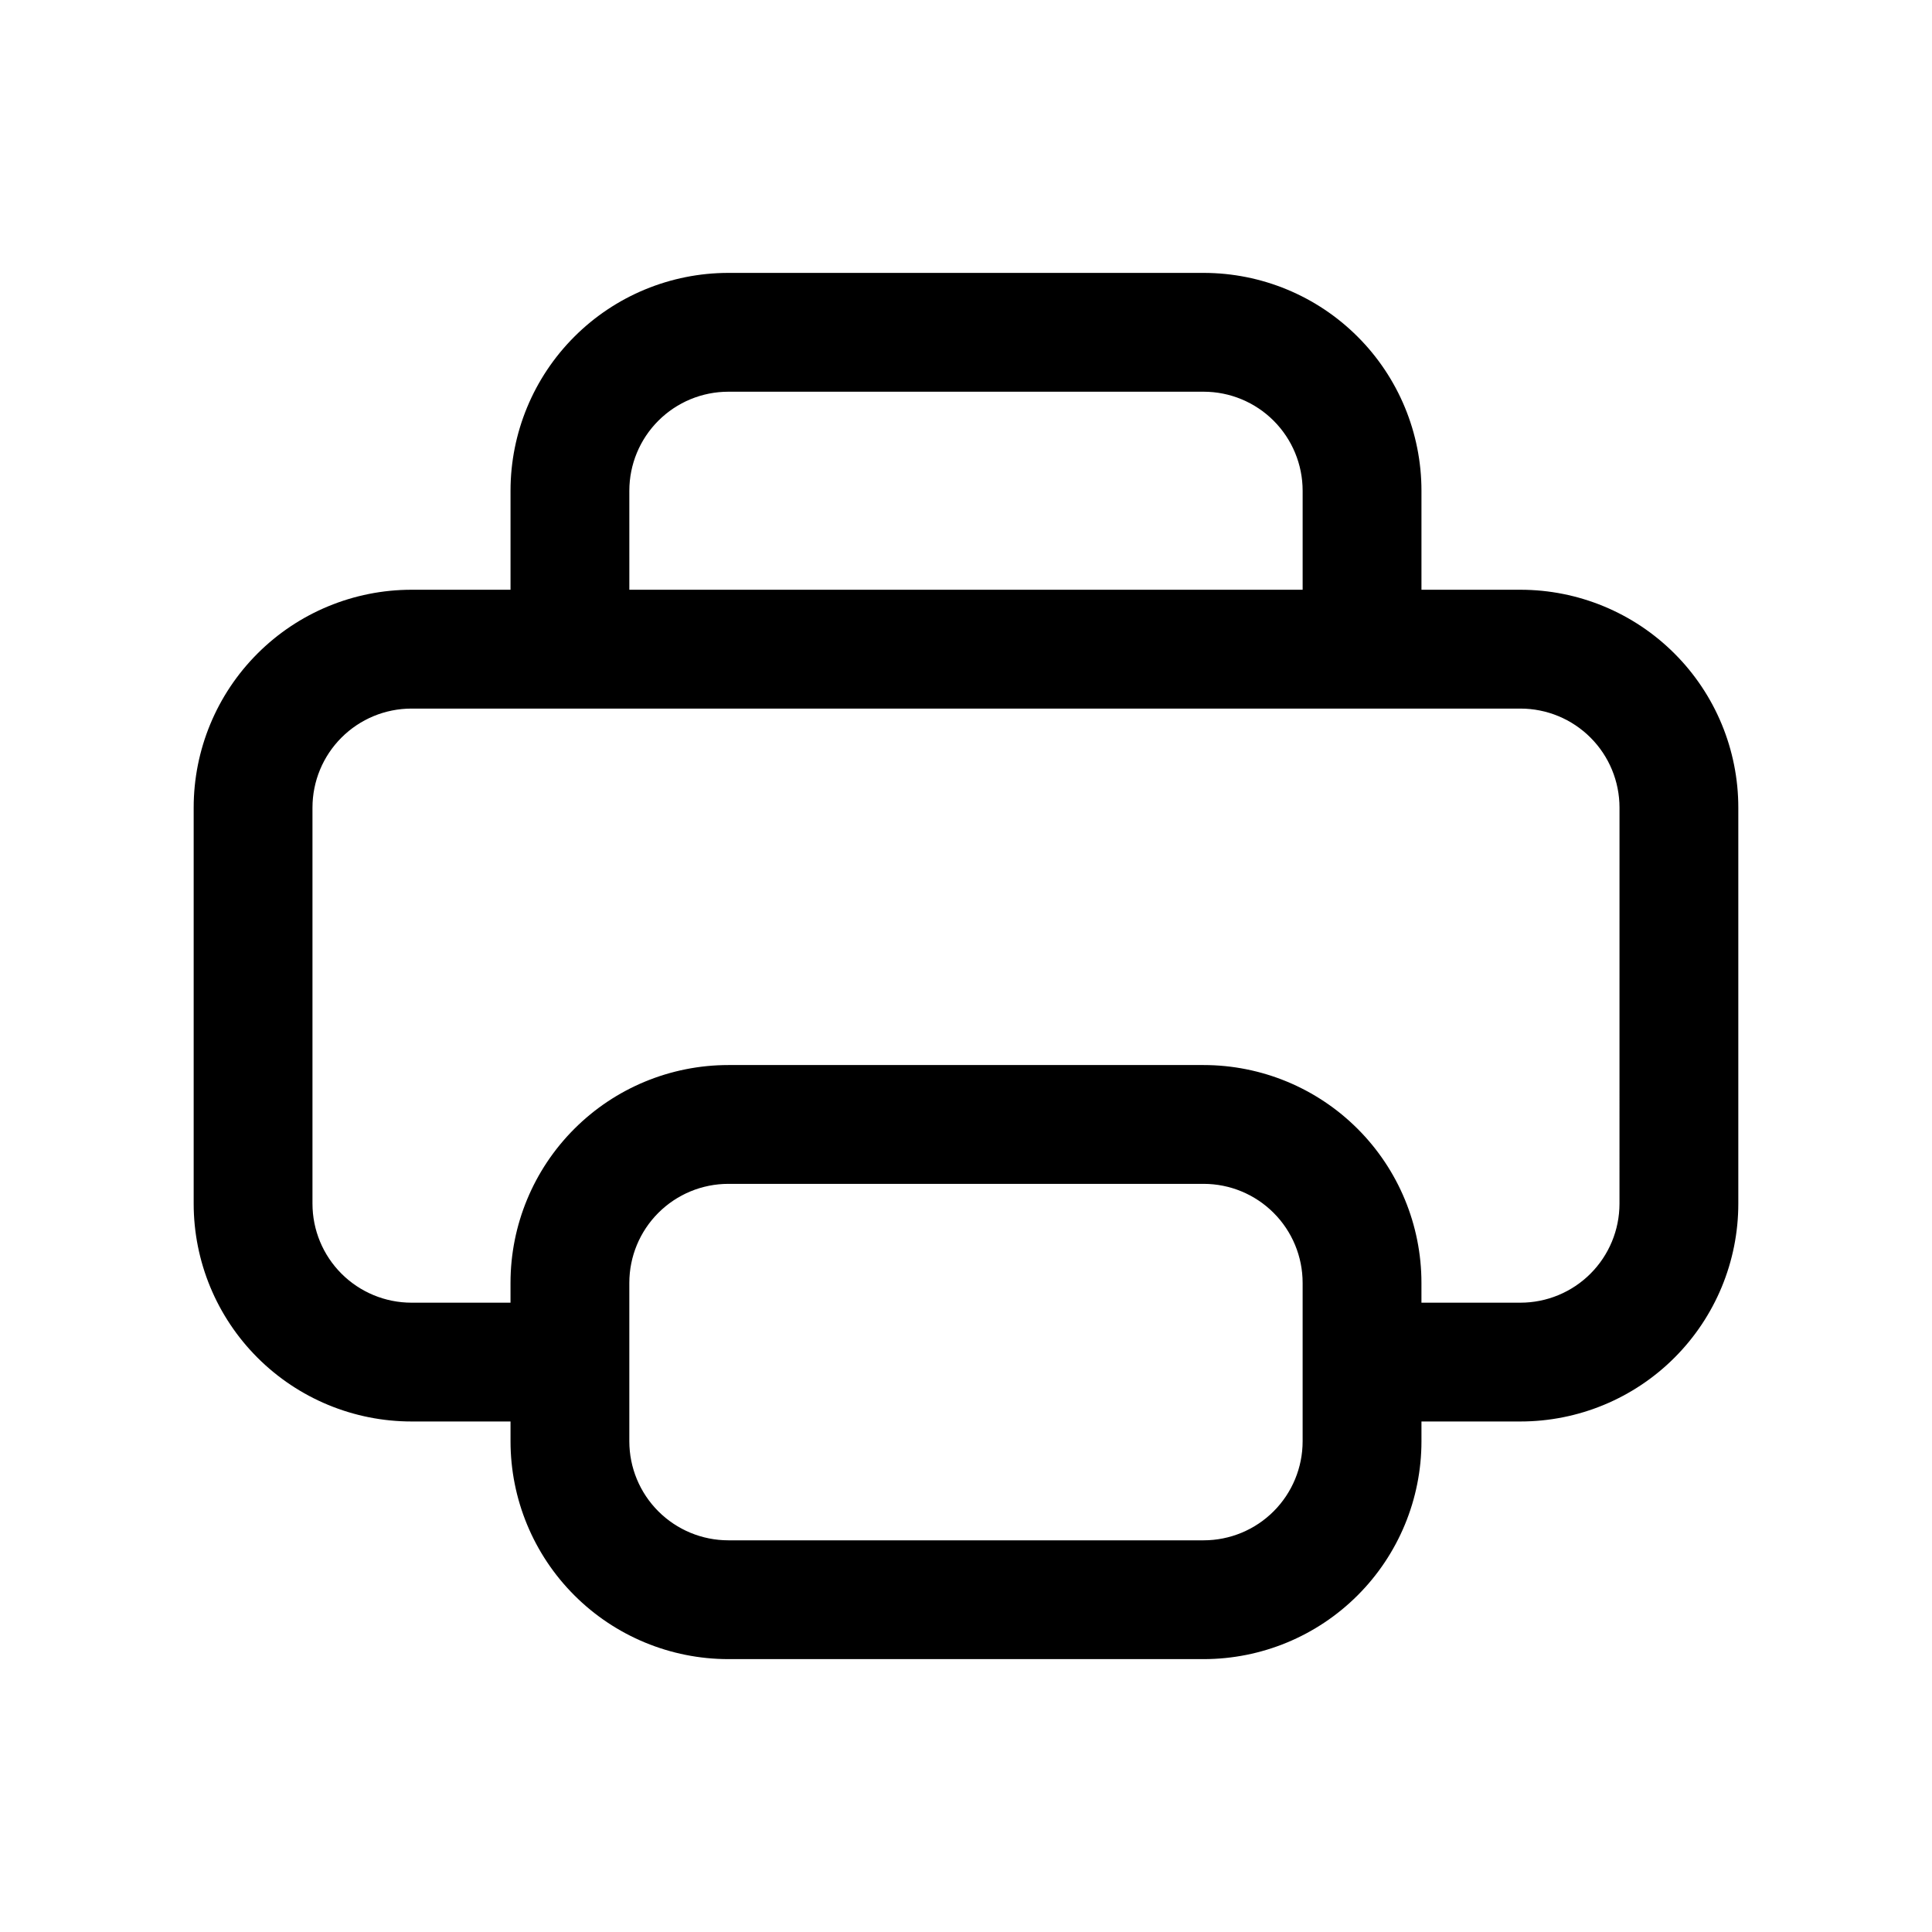 <?xml version="1.0" encoding="UTF-8"?>
<!-- Uploaded to: ICON Repo, www.svgrepo.com, Generator: ICON Repo Mixer Tools -->
<svg fill="#000000" width="800px" height="800px" version="1.1" viewBox="144 144 512 512" xmlns="http://www.w3.org/2000/svg">
 <path d="m546.94 300.29h-26.238v-26.238c0-15.312-6.082-29.996-16.91-40.82-10.824-10.828-25.508-16.91-40.816-16.91h-125.95c-15.312 0-29.996 6.082-40.82 16.91-10.828 10.824-16.91 25.508-16.91 40.82v26.238h-26.238c-15.312 0-29.996 6.082-40.82 16.91-10.828 10.824-16.91 25.508-16.91 40.82v104.96c0 15.309 6.082 29.992 16.91 40.816 10.824 10.828 25.508 16.91 40.82 16.91h26.238v5.246c0 15.312 6.082 29.996 16.91 40.82 10.824 10.828 25.508 16.91 40.82 16.91h125.95c15.309 0 29.992-6.082 40.816-16.91 10.828-10.824 16.91-25.508 16.91-40.82v-5.246h26.238c15.312 0 29.996-6.082 40.82-16.91 10.828-10.824 16.91-25.508 16.91-40.816v-104.96c0-15.312-6.082-29.996-16.91-40.82-10.824-10.828-25.508-16.91-40.82-16.91zm-236.16-26.238c0-6.961 2.766-13.633 7.688-18.555 4.922-4.922 11.594-7.688 18.555-7.688h125.95c6.957 0 13.633 2.766 18.551 7.688 4.922 4.922 7.688 11.594 7.688 18.555v26.238h-178.43zm178.43 251.91v-0.004c0 6.961-2.766 13.637-7.688 18.555-4.918 4.922-11.594 7.688-18.551 7.688h-125.95c-6.961 0-13.633-2.766-18.555-7.688-4.922-4.918-7.688-11.594-7.688-18.555v-41.984c0-6.957 2.766-13.633 7.688-18.551 4.922-4.922 11.594-7.688 18.555-7.688h125.95c6.957 0 13.633 2.766 18.551 7.688 4.922 4.918 7.688 11.594 7.688 18.551zm83.969-62.977c0 6.957-2.766 13.633-7.688 18.551-4.918 4.922-11.594 7.688-18.555 7.688h-26.238v-5.25c0-15.309-6.082-29.992-16.91-40.816-10.824-10.828-25.508-16.91-40.816-16.91h-125.95c-15.312 0-29.996 6.082-40.82 16.91-10.828 10.824-16.91 25.508-16.91 40.816v5.246l-26.238 0.004c-6.961 0-13.633-2.766-18.555-7.688-4.922-4.918-7.688-11.594-7.688-18.551v-104.96c0-6.961 2.766-13.637 7.688-18.555 4.922-4.922 11.594-7.688 18.555-7.688h293.89c6.961 0 13.637 2.766 18.555 7.688 4.922 4.918 7.688 11.594 7.688 18.555z"/>
</svg>